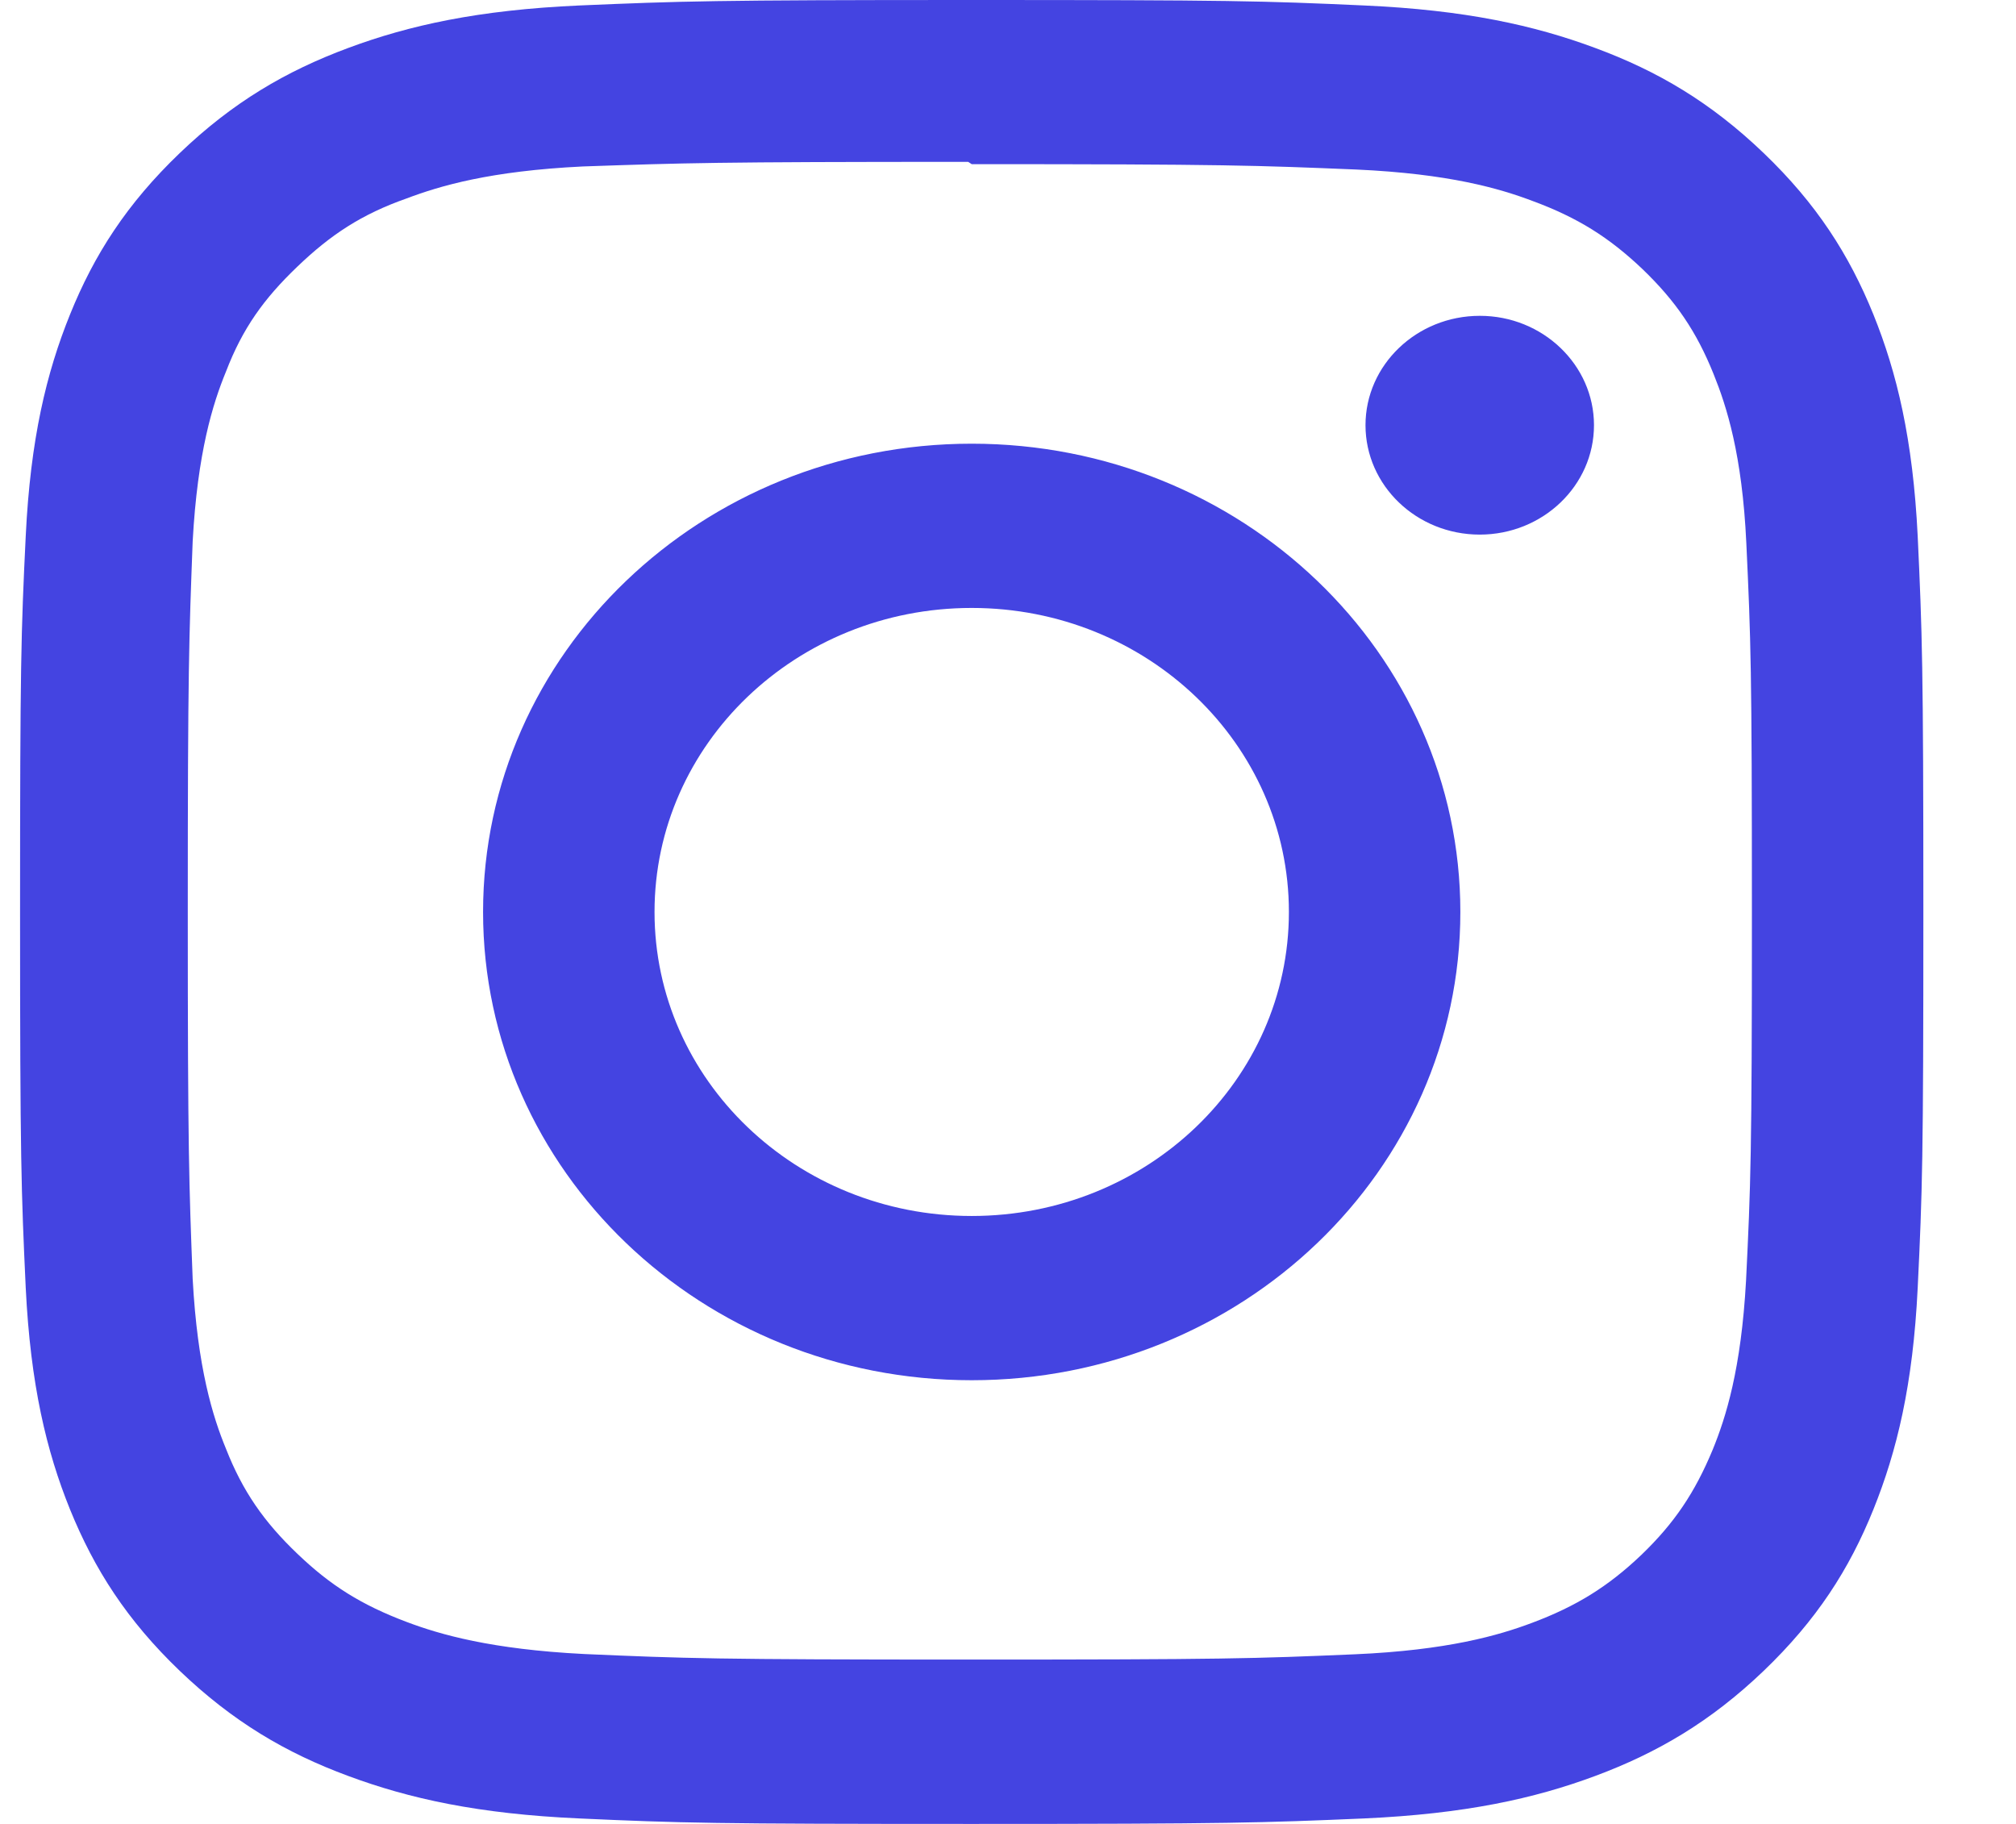 <svg width="21" height="19" viewBox="0 0 21 19" fill="none" xmlns="http://www.w3.org/2000/svg">
<g clip-path="url(#clip0_816_5659)">
<path d="M10.122 0C7.429 0 7.093 0.012 6.035 0.057C4.98 0.104 4.261 0.264 3.629 0.499C2.977 0.741 2.424 1.066 1.873 1.594C1.322 2.122 0.981 2.652 0.729 3.277C0.484 3.883 0.317 4.572 0.268 5.584C0.219 6.597 0.209 6.919 0.209 9.5C0.209 12.081 0.221 12.403 0.268 13.416C0.318 14.427 0.484 15.117 0.729 15.723C0.982 16.346 1.322 16.878 1.873 17.406C2.424 17.933 2.976 18.26 3.629 18.501C4.262 18.736 4.98 18.896 6.035 18.943C7.093 18.991 7.429 19 10.122 19C12.815 19 13.151 18.988 14.209 18.943C15.264 18.895 15.983 18.736 16.615 18.501C17.266 18.259 17.82 17.933 18.371 17.406C18.922 16.878 19.263 16.349 19.515 15.723C19.759 15.117 19.927 14.427 19.976 13.416C20.025 12.403 20.035 12.081 20.035 9.5C20.035 6.919 20.023 6.597 19.976 5.584C19.926 4.573 19.759 3.882 19.515 3.277C19.262 2.653 18.922 2.122 18.371 1.594C17.82 1.066 17.268 0.74 16.615 0.499C15.983 0.264 15.264 0.104 14.209 0.057C13.151 0.009 12.815 0 10.122 0ZM10.122 1.71C12.768 1.71 13.084 1.723 14.129 1.766C15.095 1.81 15.62 1.963 15.968 2.095C16.433 2.267 16.761 2.472 17.11 2.804C17.456 3.137 17.671 3.452 17.85 3.897C17.985 4.231 18.148 4.734 18.191 5.66C18.238 6.663 18.249 6.963 18.249 9.5C18.249 12.037 18.237 12.338 18.188 13.34C18.137 14.266 17.977 14.768 17.84 15.103C17.655 15.547 17.445 15.863 17.098 16.197C16.751 16.528 16.417 16.734 15.957 16.906C15.611 17.036 15.078 17.191 14.111 17.233C13.059 17.278 12.749 17.288 10.097 17.288C7.445 17.288 7.135 17.276 6.083 17.23C5.116 17.181 4.583 17.027 4.236 16.896C3.766 16.719 3.443 16.517 3.097 16.185C2.749 15.853 2.527 15.533 2.354 15.092C2.217 14.76 2.057 14.249 2.007 13.323C1.969 12.325 1.956 12.018 1.956 9.488C1.956 6.958 1.969 6.649 2.007 5.64C2.057 4.714 2.217 4.204 2.354 3.871C2.527 3.42 2.749 3.111 3.097 2.778C3.443 2.446 3.766 2.232 4.236 2.067C4.583 1.936 5.104 1.781 6.071 1.734C7.124 1.698 7.434 1.686 10.085 1.686L10.122 1.71ZM10.122 4.622C7.309 4.622 5.032 6.807 5.032 9.5C5.032 12.196 7.312 14.378 10.122 14.378C12.935 14.378 15.212 12.193 15.212 9.5C15.212 6.804 12.932 4.622 10.122 4.622ZM10.122 12.667C8.296 12.667 6.818 11.25 6.818 9.5C6.818 7.75 8.296 6.333 10.122 6.333C11.948 6.333 13.426 7.75 13.426 9.5C13.426 11.25 11.948 12.667 10.122 12.667ZM16.604 4.429C16.604 5.059 16.07 5.569 15.414 5.569C14.757 5.569 14.224 5.058 14.224 4.429C14.224 3.801 14.758 3.29 15.414 3.29C16.069 3.289 16.604 3.801 16.604 4.429Z" fill="#4444E1"/>
</g>
<defs>
<clipPath id="clip0_816_5659">
<rect width="19.826" height="19" fill="white" transform="translate(0.209)"/>
</clipPath>
</defs>
</svg>
